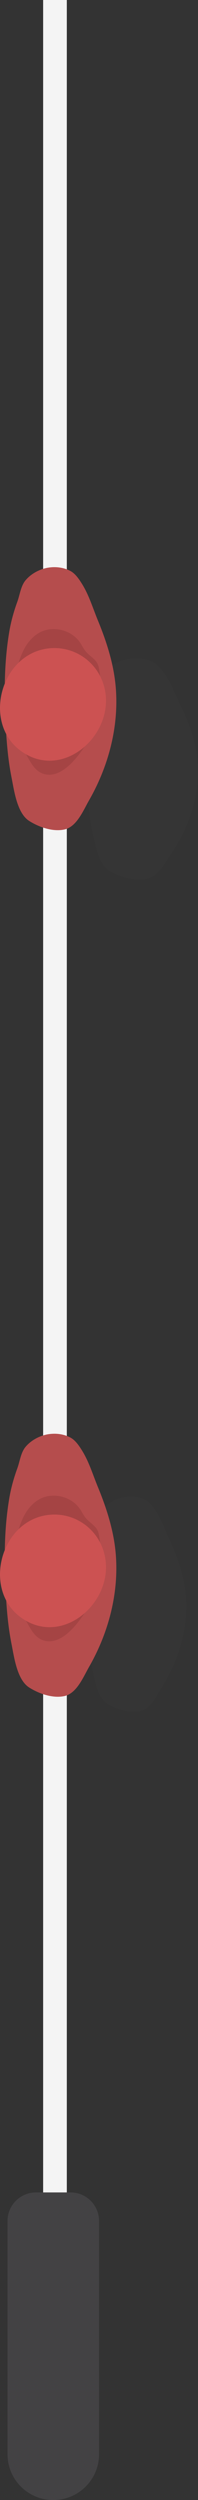 <svg xmlns="http://www.w3.org/2000/svg" id="Layer_2" viewBox="0 0 23.41 295.42"><rect x="0" y="0" width="23.41" height="295.42" fill="#333333" stroke="none"/><defs><style>      .cls-1 {        fill: #f4f4f4;      }      .cls-2 {        fill: #a54444;      }      .cls-3 {        fill: #b54d4d;      }      .cls-4 {        fill: #cc5252;      }      .cls-5 {        opacity: .15;      }      .cls-6 {        fill: #434244;      }    </style></defs><g id="Object"><rect class="cls-1" x="5.1" width="2.8" height="267.65"></rect><path class="cls-6" d="M6.3,295.42h0c-2.99,0-5.41-2.42-5.41-5.41v-27.57c0-1.86,1.51-3.37,3.37-3.37h4.08c1.86,0,3.37,1.51,3.37,3.37v27.57c0,2.99-2.42,5.41-5.41,5.41Z"></path><g class="cls-5"><path class="cls-6" d="M21.23,83.11c-.59-1.2-1.03-2.47-1.84-3.59-.35-.48-.81-1.07-1.42-1.35-.87-.39-1.89-.47-2.85-.29-.94.17-1.83.59-2.45,1.21-.58.58-.68,1.45-.99,2.16-.44,1.02-.78,2.07-.98,3.15-.31,1.63-.44,3.28-.48,4.93-.79,1.62-.79,3.51.18,5.04.11,1.43.27,2.86.6,4.27.32,1.34.65,3.61,2.12,4.39,1.14.6,2.8,1.1,4.18.83,1.44-.28,2.2-1.89,2.88-2.89,2.29-3.36,3.53-7.3,3.16-11.18-.22-2.31-1.07-4.56-2.11-6.69Z"></path></g><g class="cls-5"><path class="cls-6" d="M20.06,182.01c-.53-1.17-.93-2.4-1.65-3.49-.31-.47-.72-1.04-1.27-1.31-.78-.38-1.7-.45-2.56-.28-.85.17-1.64.58-2.19,1.18-.52.56-.61,1.41-.88,2.1-.4.99-.7,2.02-.88,3.06-.28,1.59-.4,3.19-.43,4.8-.71,1.58-.71,3.41.16,4.9.1,1.39.24,2.78.54,4.15.28,1.31.58,3.51,1.9,4.27,1.03.59,2.51,1.07,3.75.81,1.29-.27,1.97-1.84,2.58-2.81,2.05-3.27,3.16-7.1,2.84-10.87-.19-2.25-.96-4.43-1.89-6.51Z"></path></g><g><path class="cls-2" d="M1.4,77.68c-.19.44-.42.87-.55,1.33-.48,1.68.44,3.42.46,5.17,0,.6-.09,1.22.05,1.81.16.69.63,1.27.9,1.92.26.62.33,1.3.48,1.96.15.64.38,1.27.68,1.86.15.29.32.58.57.79.24.2.53.31.82.41,1.22.4,2.7.44,3.66-.42.68-.61.96-1.54,1.51-2.26.55-.72,1.35-1.22,1.83-1.99.46-.75.55-1.66.63-2.53.15-1.73.31-3.48.16-5.22-.07-.85-.22-1.69-.37-2.54-.12-.67-.24-1.35-.36-2.02-.33-1.79-.73-3.71-2.03-4.98-.74-.72-1.72-1.16-2.74-1.25-1.03-.1-1.99.64-2.65,1.39-.49.56-.83,1.24-1.15,1.91-.35.71-.76,1.41-1.04,2.14-.32.82-.48,1.7-.83,2.51Z"></path><path class="cls-3" d="M5.48,67.12c-.94.21-1.83.71-2.45,1.44-.58.69-.68,1.73-.99,2.57-.44,1.21-.78,2.46-.98,3.74-.54,3.35-.58,6.77-.42,10.16.11,2.27.27,4.54.71,6.77.32,1.6.65,4.3,2.12,5.22,1.14.72,2.8,1.31,4.18.99,1.44-.34,2.2-2.25,2.88-3.44,2.29-4,3.53-8.67,3.16-13.29-.22-2.75-1.07-5.42-2.11-7.95-.59-1.43-1.03-2.93-1.84-4.26-.35-.57-.81-1.28-1.42-1.6-.87-.46-1.89-.55-2.85-.35ZM5.86,74.37c1.34-.18,2.79.39,3.57,1.51.22.31.38.66.61.97.58.79,1.45,1.03,1.64,2.03.24,1.28.3,2.55.3,3.86,0,.65-.03,1.31-.2,1.94-.15.52-.39,1.01-.64,1.49-.41.81-.84,1.62-1.35,2.36-.93,1.34-2.62,3.39-4.48,2.96-1.08-.25-1.59-1.22-2.09-2.11-2.01-3.6-2.23-8.48-.58-12.24.43-.99,1.12-1.9,2.07-2.41.36-.19.75-.31,1.16-.37Z"></path><path class="cls-4" d="M2.06,78.45c-2.64,2.73-2.96,7.75.32,10.22,5.05,3.8,11.43-2.01,9.93-7.55-.87-3.23-4.12-5.18-7.39-4.35-1.13.29-2.09.89-2.86,1.68Z"></path></g><g><path class="cls-2" d="M1.4,180.07c-.19.44-.42.87-.55,1.33-.48,1.68.44,3.42.46,5.17,0,.6-.09,1.22.05,1.81.16.69.63,1.27.9,1.92.26.62.33,1.3.48,1.96.15.64.38,1.27.68,1.86.15.29.32.58.57.79.24.2.53.31.82.41,1.22.4,2.7.44,3.66-.42.68-.61.96-1.54,1.51-2.26.55-.72,1.35-1.22,1.83-1.99.46-.75.55-1.66.63-2.53.15-1.73.31-3.48.16-5.22-.07-.85-.22-1.69-.37-2.54-.12-.67-.24-1.35-.36-2.02-.33-1.79-.73-3.71-2.03-4.98-.74-.72-1.72-1.16-2.74-1.25-1.03-.1-1.99.64-2.65,1.39-.49.56-.83,1.24-1.15,1.91-.35.71-.76,1.41-1.04,2.14-.32.82-.48,1.7-.83,2.51Z"></path><path class="cls-3" d="M5.48,169.52c-.94.21-1.83.71-2.45,1.44-.58.69-.68,1.73-.99,2.57-.44,1.21-.78,2.46-.98,3.74-.54,3.35-.58,6.77-.42,10.16.11,2.27.27,4.54.71,6.77.32,1.6.65,4.3,2.12,5.22,1.14.72,2.8,1.31,4.18.99,1.44-.34,2.2-2.25,2.88-3.44,2.29-4,3.53-8.67,3.16-13.29-.22-2.75-1.07-5.42-2.11-7.95-.59-1.43-1.03-2.93-1.84-4.26-.35-.57-.81-1.28-1.42-1.6-.87-.46-1.89-.55-2.85-.35ZM5.86,176.77c1.34-.18,2.79.39,3.57,1.51.22.31.38.66.61.97.58.79,1.45,1.03,1.64,2.03.24,1.28.3,2.55.3,3.86,0,.65-.03,1.31-.2,1.94-.15.52-.39,1.01-.64,1.49-.41.81-.84,1.62-1.35,2.36-.93,1.34-2.62,3.39-4.48,2.96-1.08-.25-1.59-1.22-2.09-2.11-2.01-3.6-2.23-8.48-.58-12.24.43-.99,1.12-1.9,2.07-2.41.36-.19.75-.31,1.16-.37Z"></path><path class="cls-4" d="M2.06,180.84c-2.64,2.73-2.96,7.75.32,10.22,5.05,3.8,11.43-2.01,9.93-7.55-.87-3.23-4.12-5.18-7.39-4.35-1.13.29-2.09.89-2.86,1.68Z"></path></g></g></svg>